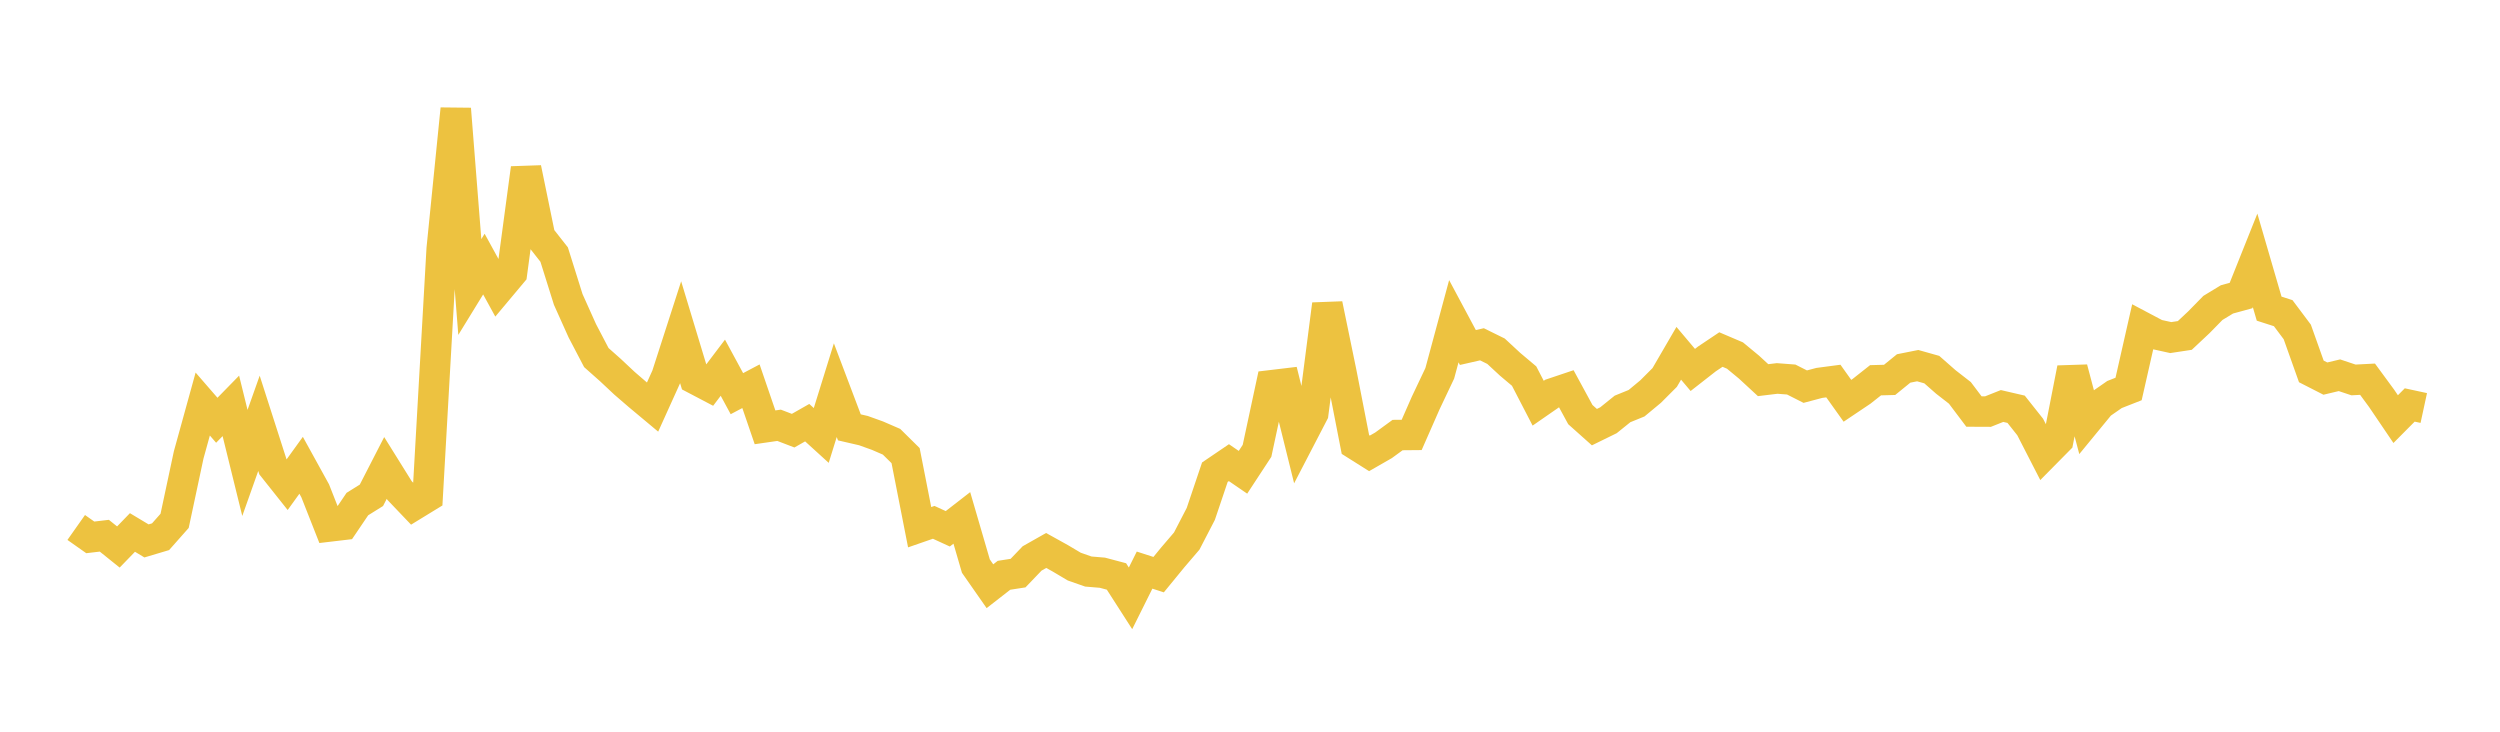 <svg width="164" height="48" xmlns="http://www.w3.org/2000/svg" xmlns:xlink="http://www.w3.org/1999/xlink"><path fill="none" stroke="rgb(237,194,64)" stroke-width="2" d="M5,34.602L5.922,35.252L6.844,35.143L7.766,35.883L8.689,34.93L9.611,35.484L10.533,35.209L11.455,34.167L12.377,29.843L13.299,26.505L14.222,27.569L15.144,26.626L16.066,30.369L16.988,27.769L17.91,30.641L18.832,31.801L19.754,30.523L20.677,32.198L21.599,34.539L22.521,34.43L23.443,33.067L24.365,32.492L25.287,30.697L26.21,32.178L27.132,33.144L28.054,32.579L28.976,16.329L29.898,7.145L30.82,18.828L31.743,17.324L32.665,19.005L33.587,17.905L34.509,11.038L35.431,15.527L36.353,16.701L37.275,19.64L38.198,21.695L39.12,23.457L40.042,24.275L40.964,25.14L41.886,25.935L42.808,26.705L43.731,24.665L44.653,21.807L45.575,24.856L46.497,25.34L47.419,24.122L48.341,25.825L49.263,25.337L50.186,28.032L51.108,27.899L52.03,28.252L52.952,27.727L53.874,28.566L54.796,25.595L55.719,28.035L56.641,28.248L57.563,28.579L58.485,28.979L59.407,29.889L60.329,34.585L61.251,34.265L62.174,34.689L63.096,33.974L64.018,37.136L64.94,38.457L65.862,37.739L66.784,37.596L67.707,36.633L68.629,36.111L69.551,36.623L70.473,37.17L71.395,37.493L72.317,37.57L73.24,37.815L74.162,39.251L75.084,37.399L76.006,37.697L76.928,36.571L77.85,35.493L78.772,33.713L79.695,30.976L80.617,30.35L81.539,30.982L82.461,29.575L83.383,25.275L84.305,25.165L85.228,28.892L86.15,27.116L87.072,19.965L87.994,24.437L88.916,29.16L89.838,29.741L90.76,29.212L91.683,28.539L92.605,28.531L93.527,26.434L94.449,24.49L95.371,21.072L96.293,22.796L97.216,22.585L98.138,23.04L99.06,23.894L99.982,24.671L100.904,26.45L101.826,25.811L102.749,25.501L103.671,27.198L104.593,28.021L105.515,27.569L106.437,26.826L107.359,26.451L108.281,25.686L109.204,24.762L110.126,23.176L111.048,24.269L111.97,23.548L112.892,22.93L113.814,23.323L114.737,24.086L115.659,24.938L116.581,24.827L117.503,24.897L118.425,25.364L119.347,25.119L120.269,24.997L121.192,26.292L122.114,25.673L123.036,24.945L123.958,24.92L124.88,24.17L125.802,23.986L126.725,24.246L127.647,25.056L128.569,25.773L129.491,26.996L130.413,27L131.335,26.633L132.257,26.847L133.18,28.011L134.102,29.807L135.024,28.874L135.946,24.162L136.868,27.644L137.79,26.521L138.713,25.88L139.635,25.518L140.557,21.454L141.479,21.942L142.401,22.145L143.323,22.006L144.246,21.14L145.168,20.199L146.09,19.639L147.012,19.387L147.934,17.08L148.856,20.247L149.778,20.544L150.701,21.775L151.623,24.365L152.545,24.836L153.467,24.616L154.389,24.924L155.311,24.876L156.234,26.133L157.156,27.494L158.078,26.566L159,26.765"></path></svg>